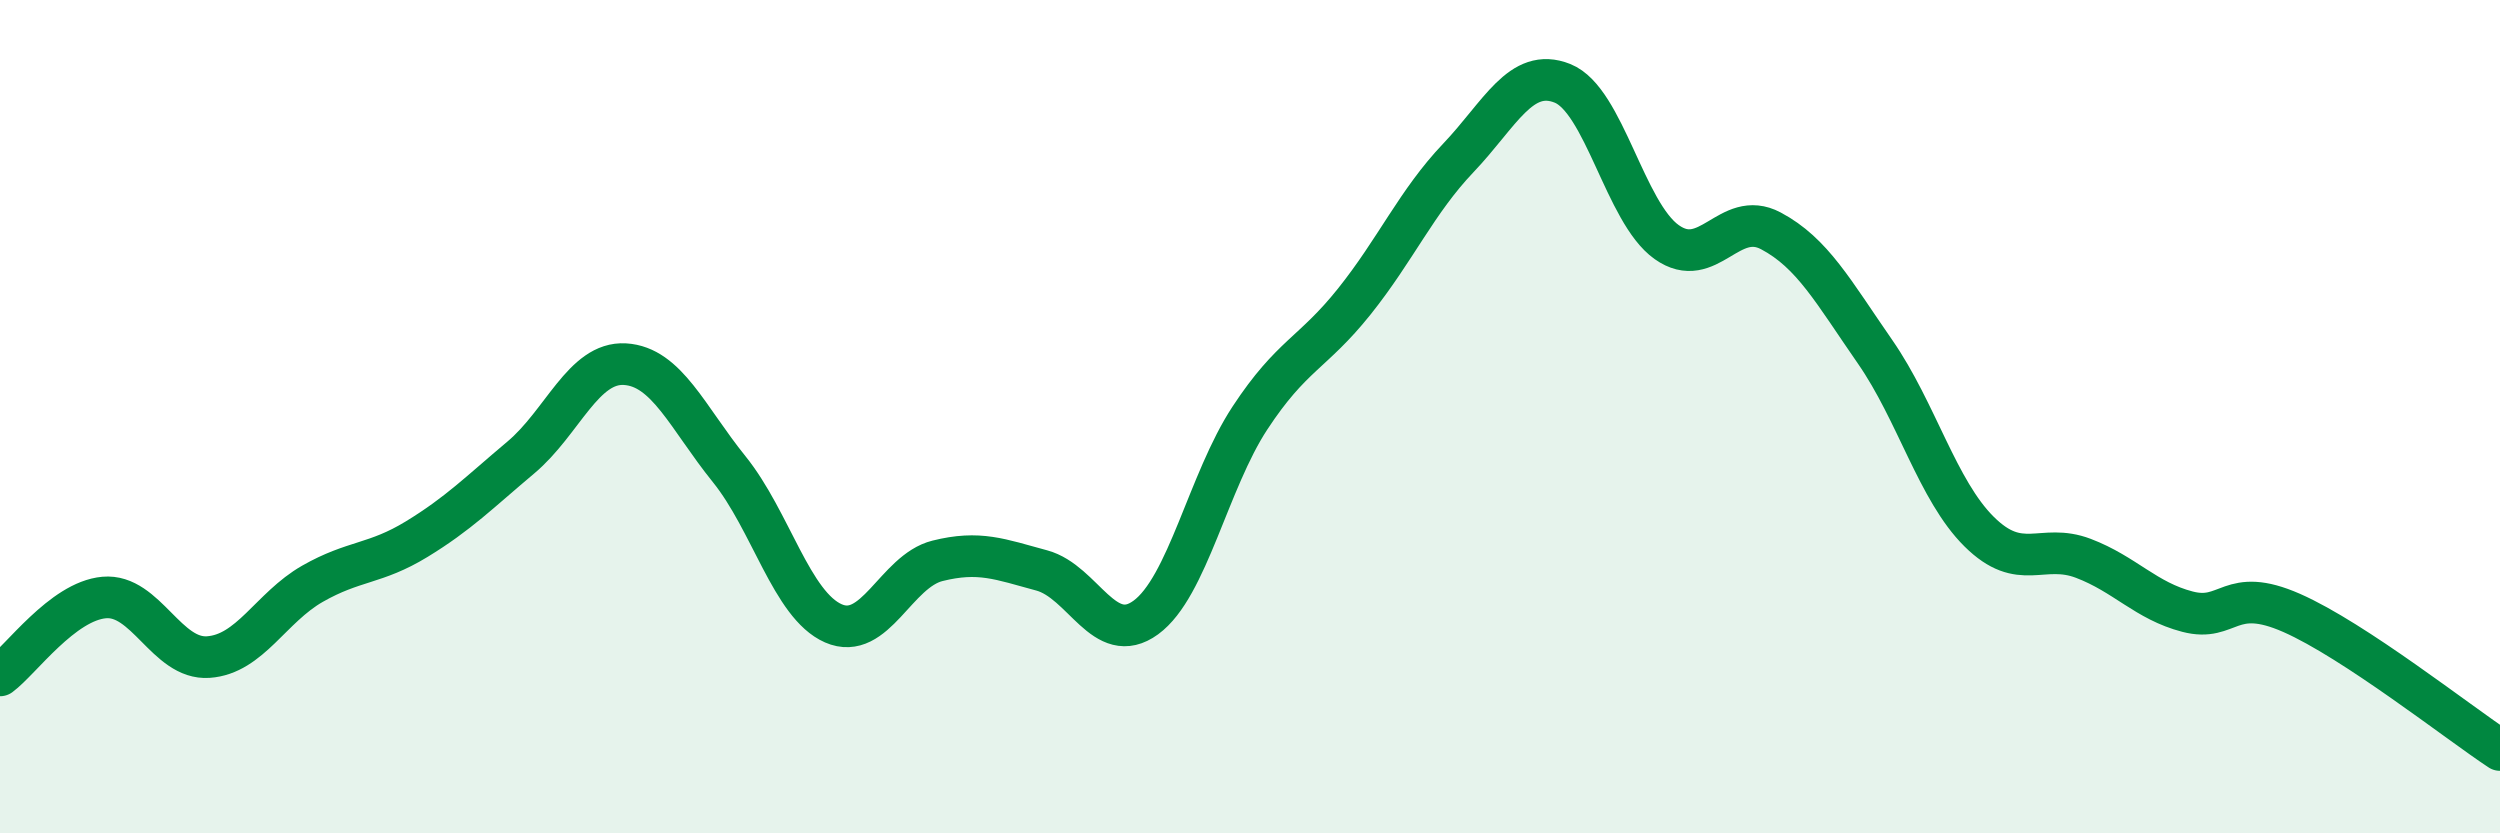 
    <svg width="60" height="20" viewBox="0 0 60 20" xmlns="http://www.w3.org/2000/svg">
      <path
        d="M 0,16.21 C 0.5,15.84 1.5,14.43 2.5,14.34 C 3.5,14.25 4,15.84 5,15.77 C 6,15.7 6.5,14.58 7.5,14.01 C 8.5,13.44 9,13.55 10,12.94 C 11,12.33 11.5,11.82 12.5,10.98 C 13.5,10.14 14,8.68 15,8.74 C 16,8.8 16.5,10.02 17.5,11.26 C 18.5,12.5 19,14.52 20,14.96 C 21,15.4 21.5,13.71 22.5,13.46 C 23.5,13.21 24,13.42 25,13.69 C 26,13.96 26.5,15.55 27.5,14.82 C 28.5,14.09 29,11.55 30,10.03 C 31,8.51 31.5,8.49 32.5,7.24 C 33.5,5.99 34,4.84 35,3.79 C 36,2.74 36.5,1.6 37.5,2 C 38.5,2.4 39,5.1 40,5.81 C 41,6.52 41.5,5.01 42.5,5.54 C 43.5,6.07 44,7 45,8.44 C 46,9.88 46.5,11.77 47.5,12.76 C 48.5,13.75 49,13.02 50,13.4 C 51,13.78 51.5,14.42 52.5,14.68 C 53.5,14.94 53.5,14.05 55,14.71 C 56.5,15.37 59,17.34 60,18L60 20L0 20Z"
        fill="#008740"
        opacity="0.1"
        stroke-linecap="round"
        stroke-linejoin="round"
      />
      <path
        d="M 0,16.21 C 0.5,15.84 1.5,14.43 2.5,14.34 C 3.5,14.25 4,15.84 5,15.77 C 6,15.7 6.5,14.58 7.5,14.01 C 8.5,13.44 9,13.55 10,12.94 C 11,12.33 11.5,11.82 12.5,10.98 C 13.5,10.14 14,8.68 15,8.74 C 16,8.8 16.5,10.02 17.5,11.26 C 18.5,12.5 19,14.52 20,14.96 C 21,15.4 21.5,13.71 22.5,13.46 C 23.5,13.21 24,13.42 25,13.69 C 26,13.96 26.5,15.55 27.5,14.82 C 28.5,14.09 29,11.55 30,10.03 C 31,8.51 31.5,8.49 32.5,7.24 C 33.5,5.99 34,4.84 35,3.79 C 36,2.74 36.5,1.6 37.5,2 C 38.5,2.4 39,5.1 40,5.81 C 41,6.52 41.5,5.01 42.5,5.54 C 43.5,6.07 44,7 45,8.44 C 46,9.88 46.5,11.77 47.5,12.76 C 48.5,13.75 49,13.02 50,13.4 C 51,13.78 51.5,14.42 52.5,14.68 C 53.5,14.94 53.5,14.05 55,14.71 C 56.5,15.37 59,17.34 60,18"
        stroke="#008740"
        stroke-width="1"
        fill="none"
        stroke-linecap="round"
        stroke-linejoin="round"
      />
    </svg>
  